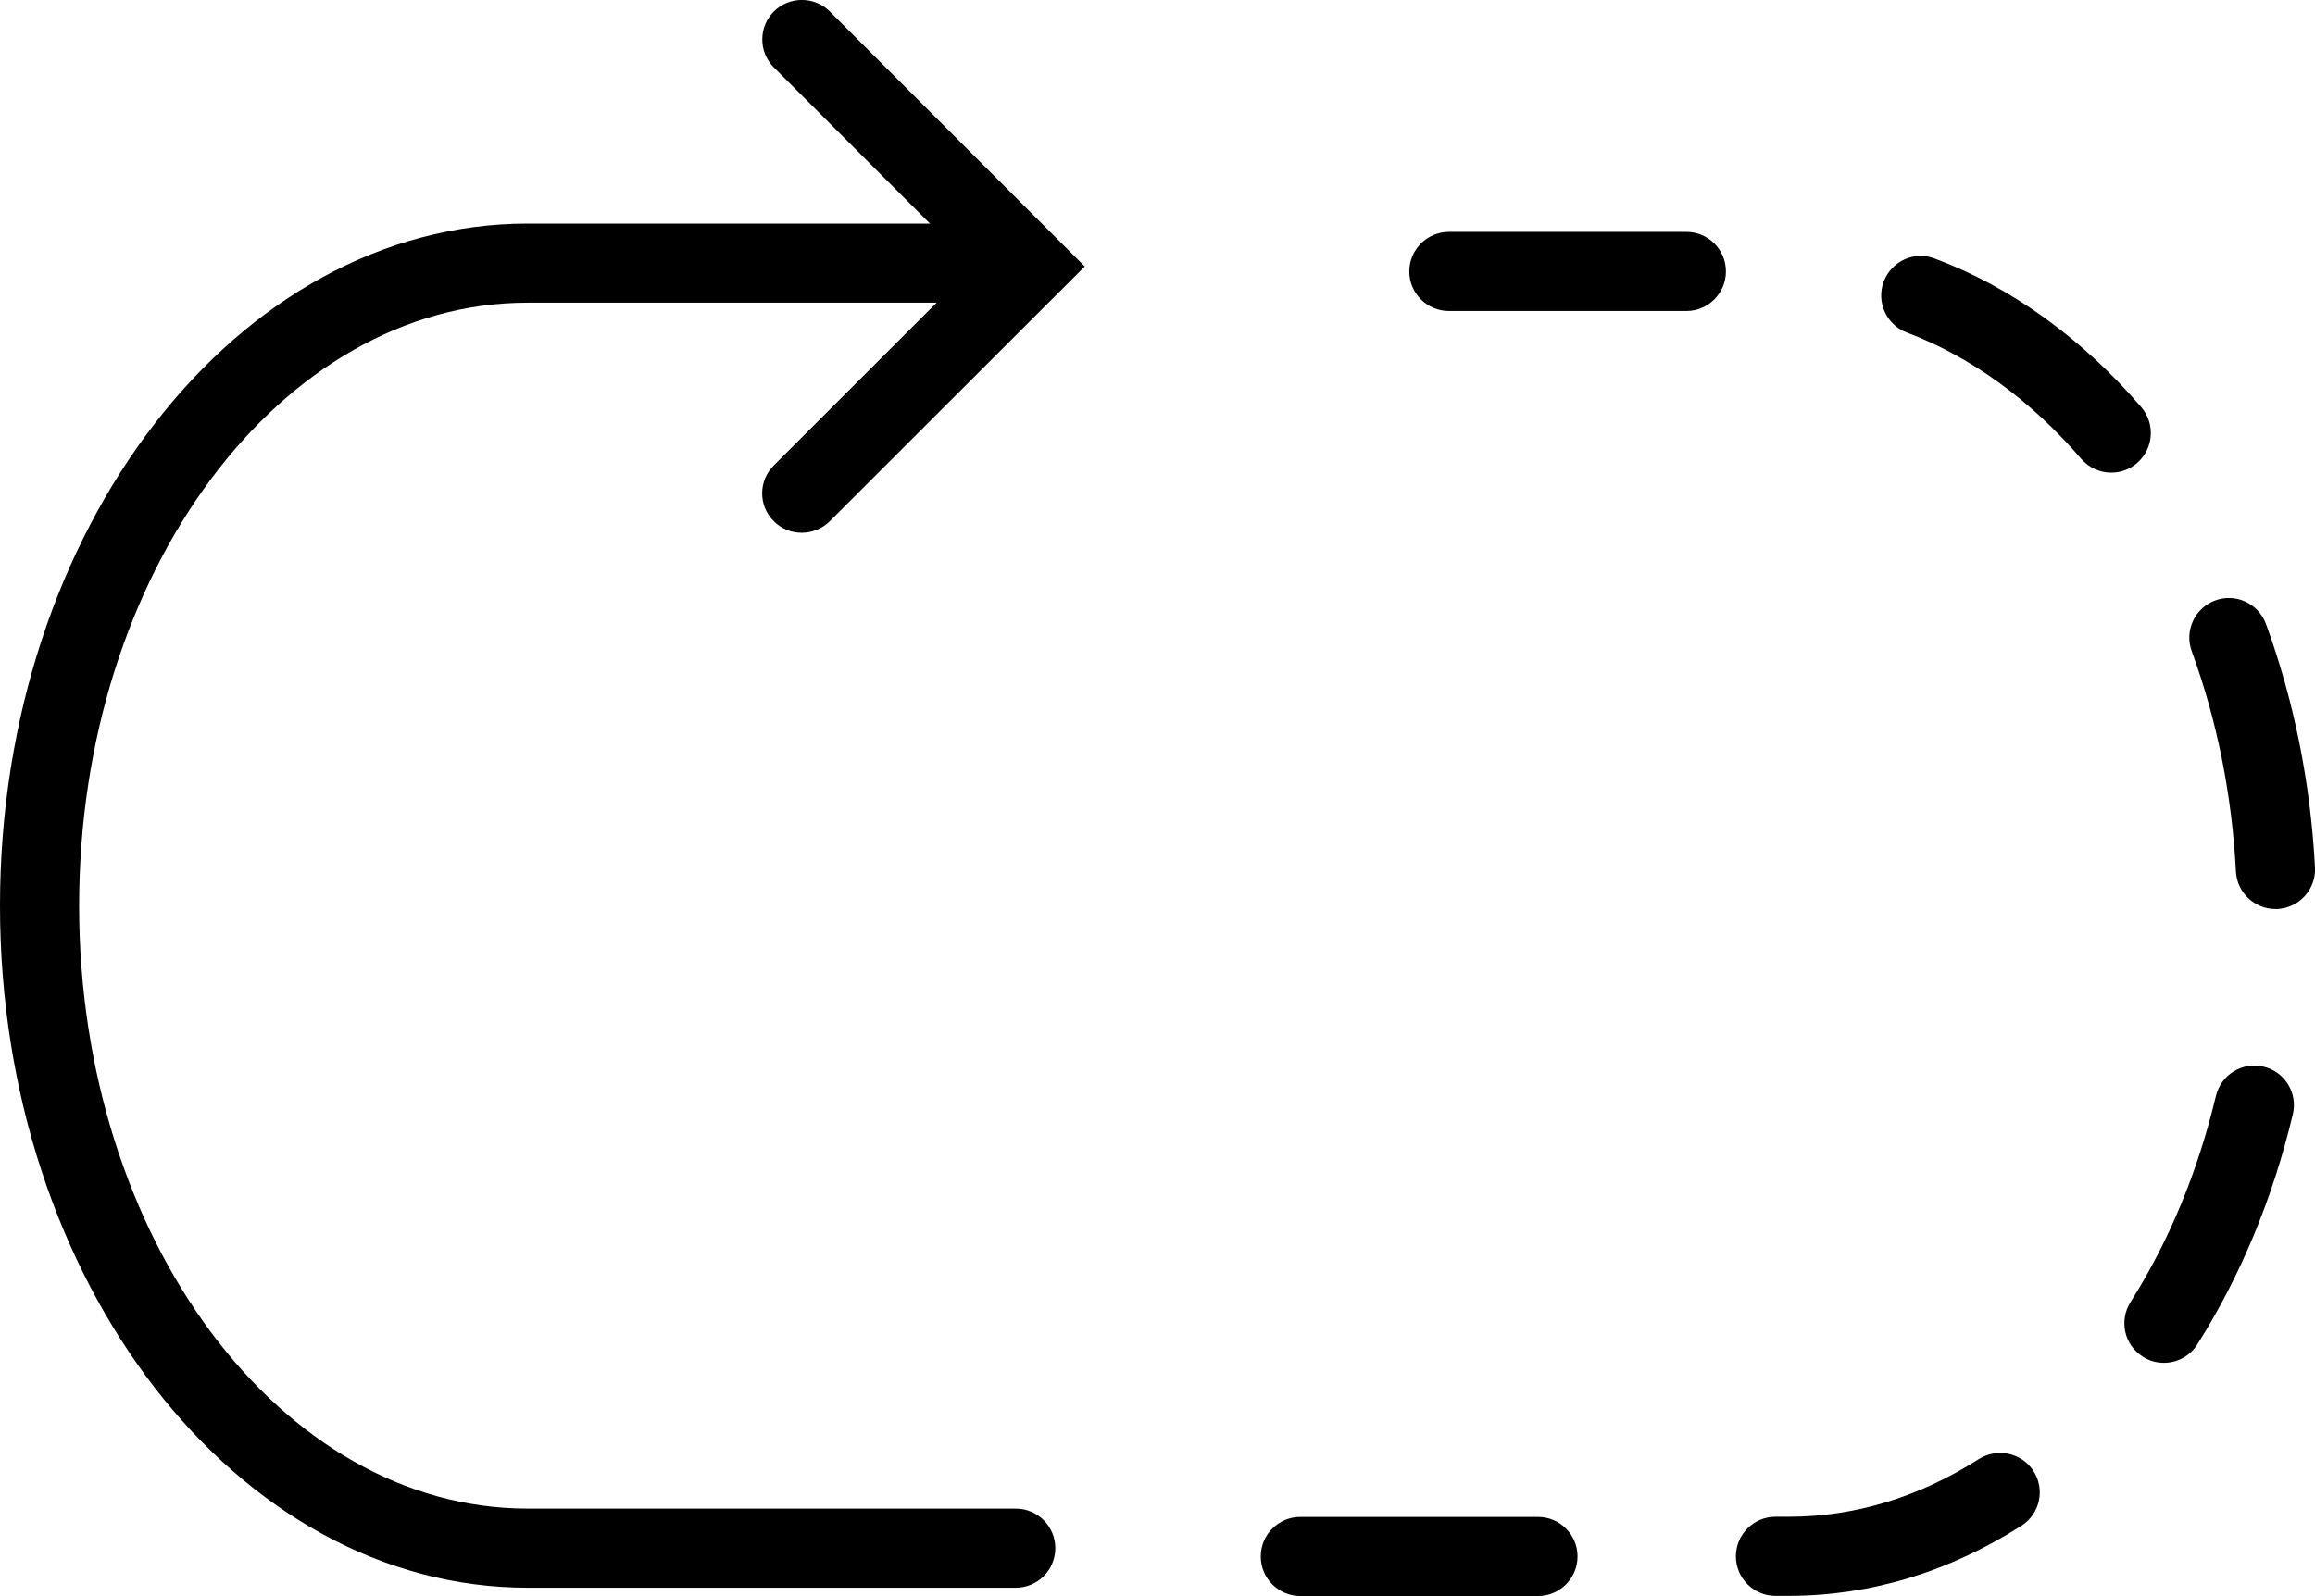 <?xml version="1.0" encoding="iso-8859-1"?>
<!-- Generator: Adobe Illustrator 16.0.4, SVG Export Plug-In . SVG Version: 6.00 Build 0)  -->
<!DOCTYPE svg PUBLIC "-//W3C//DTD SVG 1.1//EN" "http://www.w3.org/Graphics/SVG/1.1/DTD/svg11.dtd">
<svg version="1.1" id="Capa_1" xmlns="http://www.w3.org/2000/svg" xmlns:xlink="http://www.w3.org/1999/xlink" x="0px" y="0px"
	 width="29.254px" height="20.174px" viewBox="0 0 29.254 20.174" style="enable-background:new 0 0 29.254 20.174;"
	 xml:space="preserve">
<g>
	<path d="M9.778,6.588c0.098,0.099,0.226,0.146,0.354,0.146s0.256-0.049,0.354-0.146l3.222-3.22l-3.222-3.223
		c-0.195-0.194-0.512-0.194-0.707,0c-0.195,0.195-0.195,0.512,0,0.707l1.973,1.974H6.668C2.991,2.826,0,6.694,0,11.448
		s2.992,8.621,6.668,8.621h6.168c0.276,0,0.5-0.225,0.5-0.5c0-0.276-0.224-0.5-0.5-0.5H6.668C3.543,19.069,1,15.649,1,11.448
		c0-4.203,2.543-7.622,5.668-7.622h5.168L9.78,5.881C9.582,6.076,9.582,6.394,9.778,6.588z"/>
	<path d="M19.435,19.174h-3.003c-0.276,0-0.5,0.224-0.5,0.5s0.224,0.5,0.5,0.5h3.003c0.276,0,0.5-0.224,0.5-0.5
		S19.711,19.174,19.435,19.174z"/>
	<path d="M28.604,13.483c-0.268-0.066-0.538,0.102-0.602,0.369c-0.228,0.957-0.591,1.834-1.08,2.608
		c-0.147,0.233-0.078,0.542,0.156,0.688c0.083,0.054,0.175,0.078,0.266,0.078c0.166,0,0.328-0.082,0.423-0.233
		c0.548-0.867,0.954-1.847,1.207-2.909C29.038,13.815,28.872,13.546,28.604,13.483z"/>
	<path d="M21.31,2.931h-3.001c-0.276,0-0.5,0.225-0.5,0.5c0,0.276,0.224,0.5,0.5,0.5h3.001c0.276,0,0.5-0.224,0.5-0.5
		C21.81,3.155,21.587,2.931,21.31,2.931z"/>
	<path d="M28.635,7.888c-0.095-0.26-0.382-0.394-0.641-0.299c-0.259,0.096-0.393,0.382-0.298,0.641
		c0.32,0.877,0.508,1.814,0.559,2.787c0.014,0.266,0.235,0.473,0.499,0.473c0.009,0,0.018,0,0.027,0
		c0.275-0.016,0.487-0.25,0.473-0.525C29.197,9.892,28.989,8.858,28.635,7.888z"/>
	<path d="M25.007,18.442c-0.759,0.484-1.568,0.73-2.406,0.73h-0.165c-0.276,0-0.5,0.225-0.5,0.5s0.224,0.5,0.5,0.5h0.165
		c1.032,0,2.022-0.299,2.944-0.887c0.233-0.149,0.301-0.458,0.152-0.691C25.548,18.362,25.239,18.297,25.007,18.442z"/>
	<path d="M27.059,5.147c-0.747-0.869-1.649-1.521-2.611-1.879c-0.257-0.101-0.546,0.033-0.644,0.291
		c-0.097,0.26,0.034,0.547,0.293,0.645C24.901,4.506,25.662,5.058,26.3,5.8c0.099,0.114,0.239,0.174,0.379,0.174
		c0.116,0,0.231-0.039,0.326-0.121C27.215,5.672,27.238,5.356,27.059,5.147z"/>
</g>
<g>
</g>
<g>
</g>
<g>
</g>
<g>
</g>
<g>
</g>
<g>
</g>
<g>
</g>
<g>
</g>
<g>
</g>
<g>
</g>
<g>
</g>
<g>
</g>
<g>
</g>
<g>
</g>
<g>
</g>
</svg>
